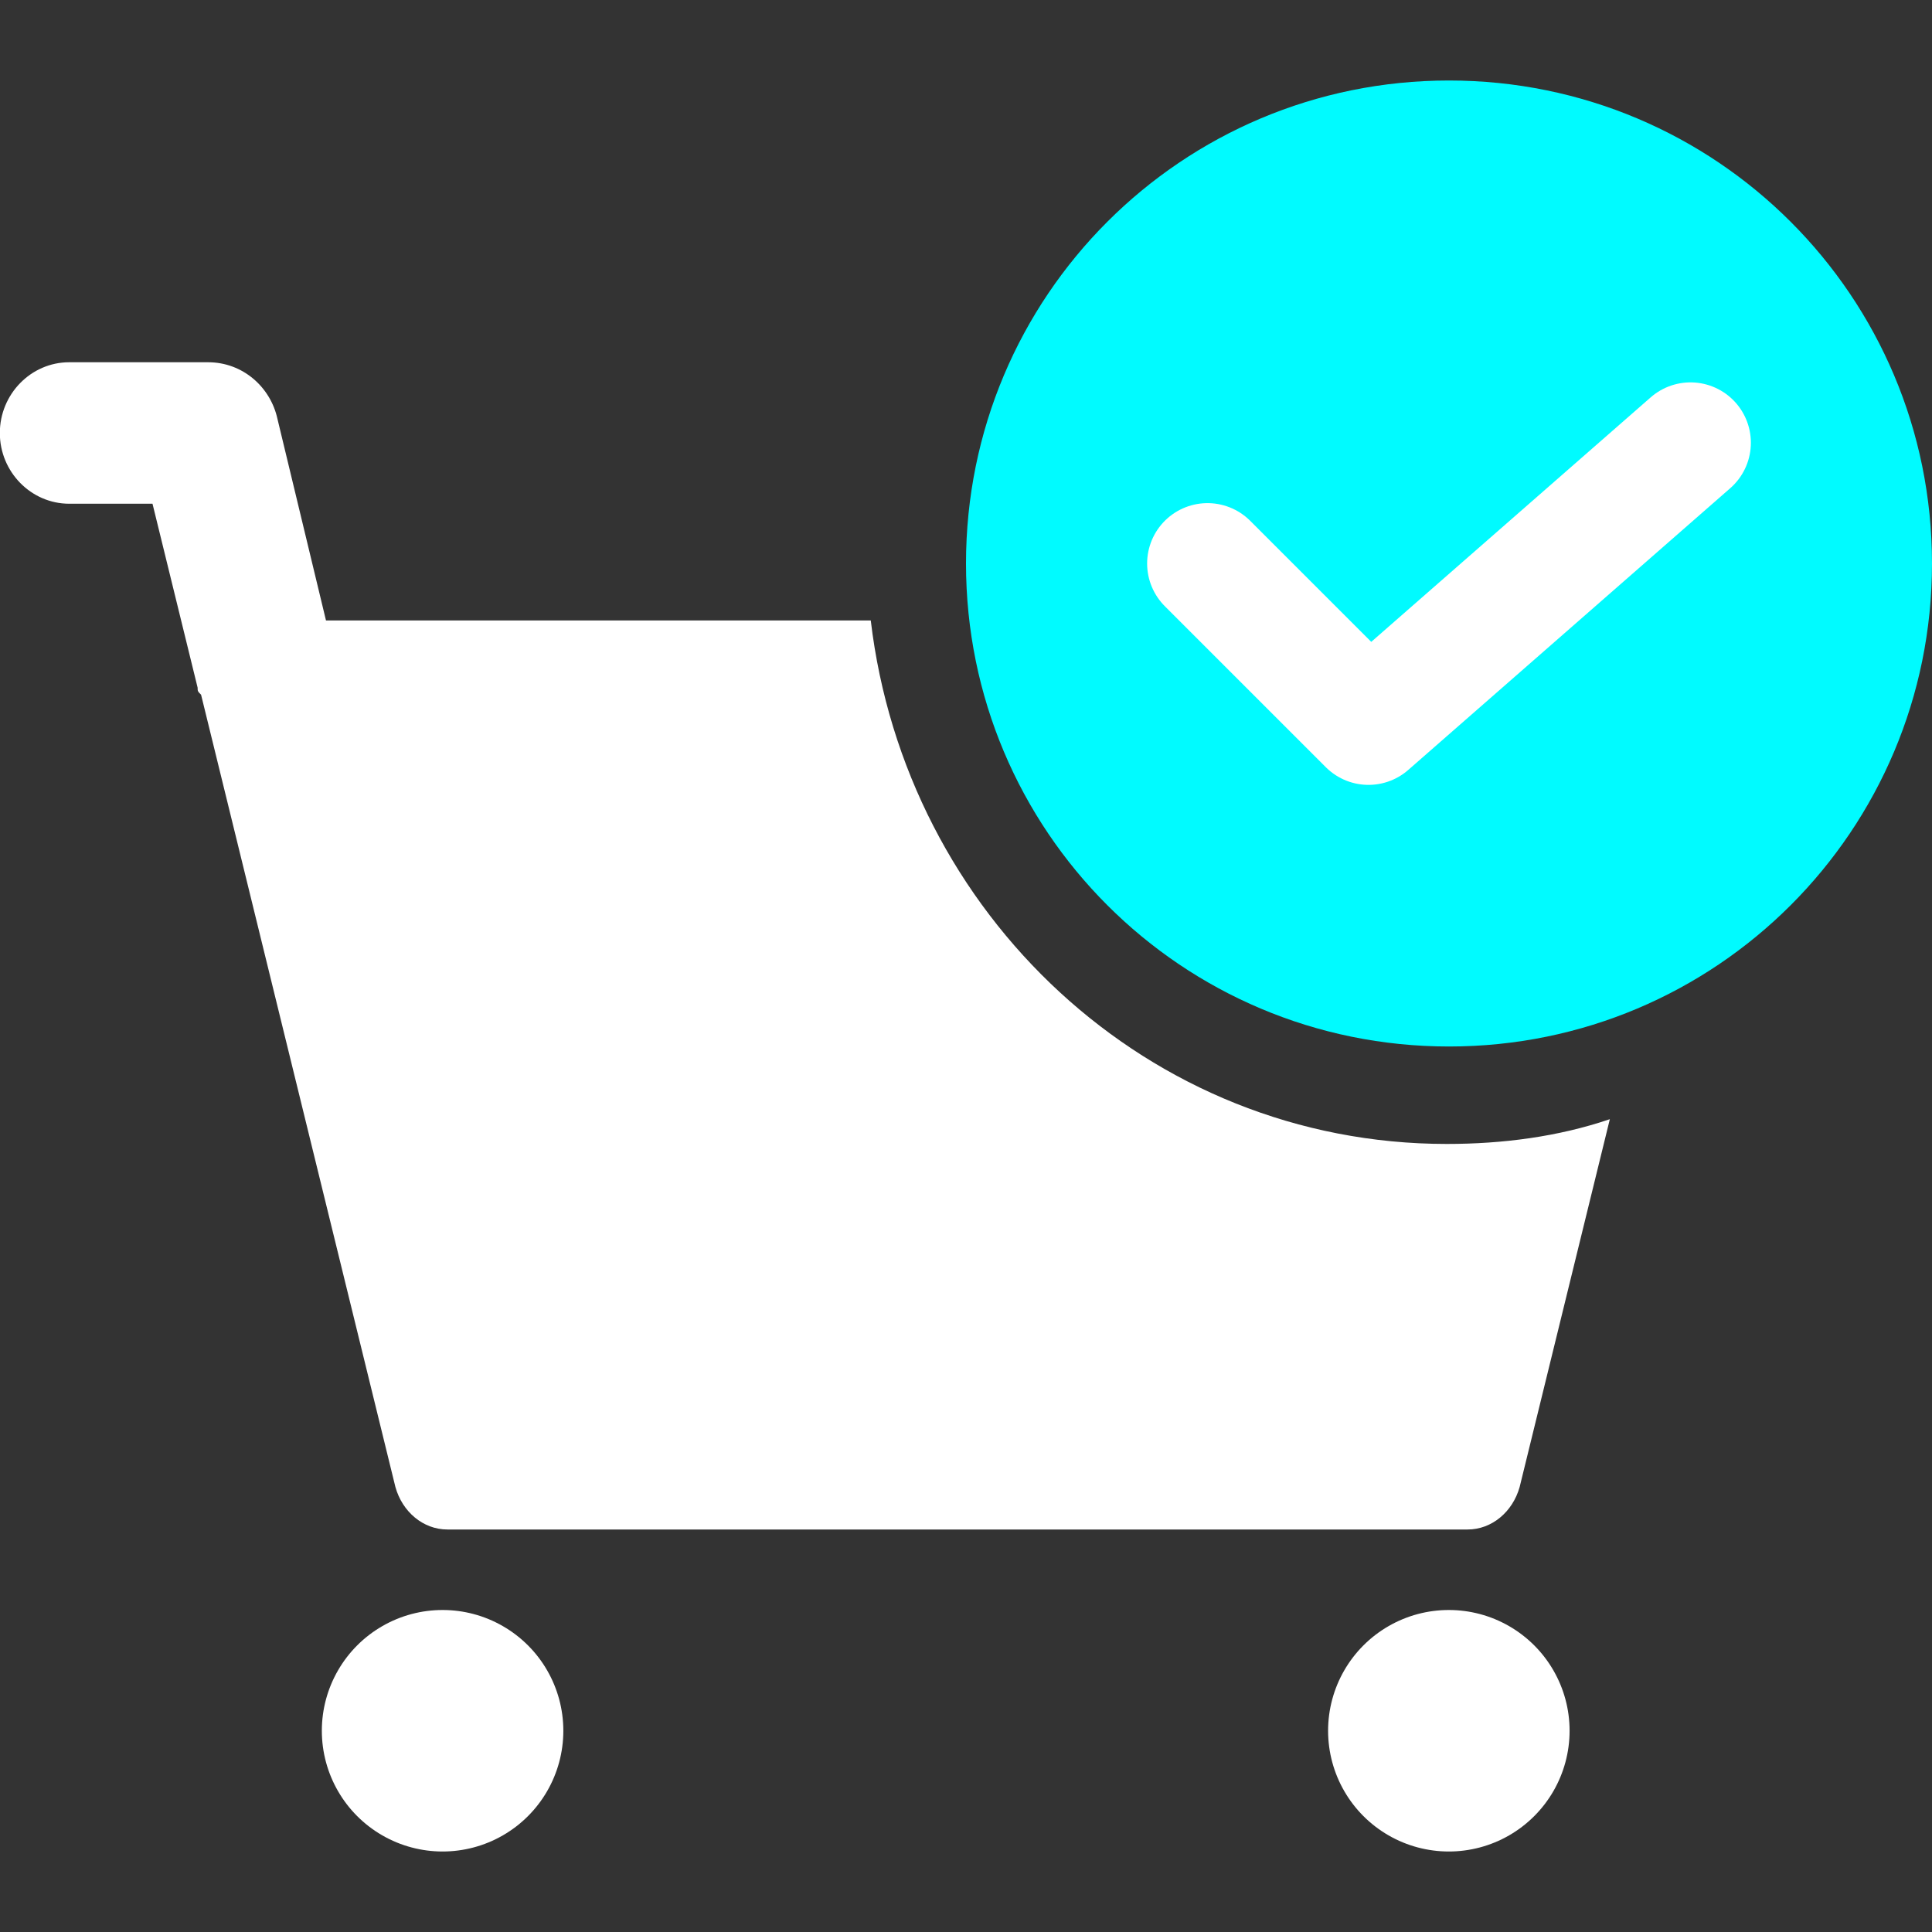 <?xml version="1.0" encoding="UTF-8"?>
<svg width="48px" height="48px" viewBox="0 0 48 48" version="1.1" xmlns="http://www.w3.org/2000/svg" xmlns:xlink="http://www.w3.org/1999/xlink">
    <rect x="0" y="0" width="48" height="48" fill="#333333" stroke="none"/>
    <title>icon8</title>
    <g id="页面-1" stroke="none" stroke-width="1" fill="none" fill-rule="evenodd">
        <g id="解决方案-业务痛点切图" transform="translate(-941, -2503)">
            <g id="编组-41备份-3" transform="translate(765, 2447)">
                <g id="编组-13备份" transform="translate(175.996, 56)">
                    <rect id="矩形备份-27" fill="#D8D8D8" fill-rule="nonzero" opacity="0" x="0" y="0" width="48" height="48"></rect>
                    <g id="caigou3" transform="translate(0, 2)">
                        <path d="M8,41 C8,42.072 8.572,43.062 9.5,43.598 C10.428,44.134 11.572,44.134 12.5,43.598 C13.428,43.062 14,42.072 14,41 C14,39.928 13.428,38.938 12.5,38.402 C11.572,37.866 10.428,37.866 9.5,38.402 C8.572,38.938 8,39.928 8,41 Z" id="Fill-1" fill="#FFFFFF"></path>
                        <path d="M33,41 C33,42.072 33.572,43.062 34.5,43.598 C35.428,44.134 36.572,44.134 37.5,43.598 C38.428,43.062 39,42.072 39,41 C39,39.928 38.428,38.938 37.5,38.402 C36.572,37.866 35.428,37.866 34.5,38.402 C33.572,38.938 33,39.928 33,41 Z" id="Fill-3" fill="#FFFFFF"></path>
                        <path d="M35.948,26.421 C28.534,26.421 22.5,20.709 21.638,13.415 L8.103,13.415 L6.897,8.406 C6.724,7.615 6.035,7 5.173,7 L1.724,7 C0.776,7 0,7.791 0,8.758 C0,9.724 0.776,10.515 1.724,10.515 L3.793,10.515 L4.914,15.085 C4.914,15.173 4.914,15.173 5,15.261 L9.828,34.945 C10,35.561 10.517,36 11.121,36 L36.465,36 C37.069,36 37.586,35.561 37.759,34.945 L40,25.806 C38.707,26.245 37.327,26.421 35.948,26.421 Z" id="Fill-4" fill="#FFFFFF"></path>
                        <path d="M36.004,0 C29.365,0 24.004,5.362 24.004,12 C24.004,18.638 29.365,24 36.004,24 C42.642,24 48.004,18.638 48.004,12 C48.004,5.362 42.642,0 36.004,0 Z" id="Path" fill="#00FBFF"></path>
                        <polyline id="Path-3" stroke="#FFFFFF" stroke-width="3" stroke-linecap="round" stroke-linejoin="round" points="30.004 12 34.004 16 42.004 9"></polyline>
                    </g>
                </g>
            </g>
        </g>
    </g>
</svg>